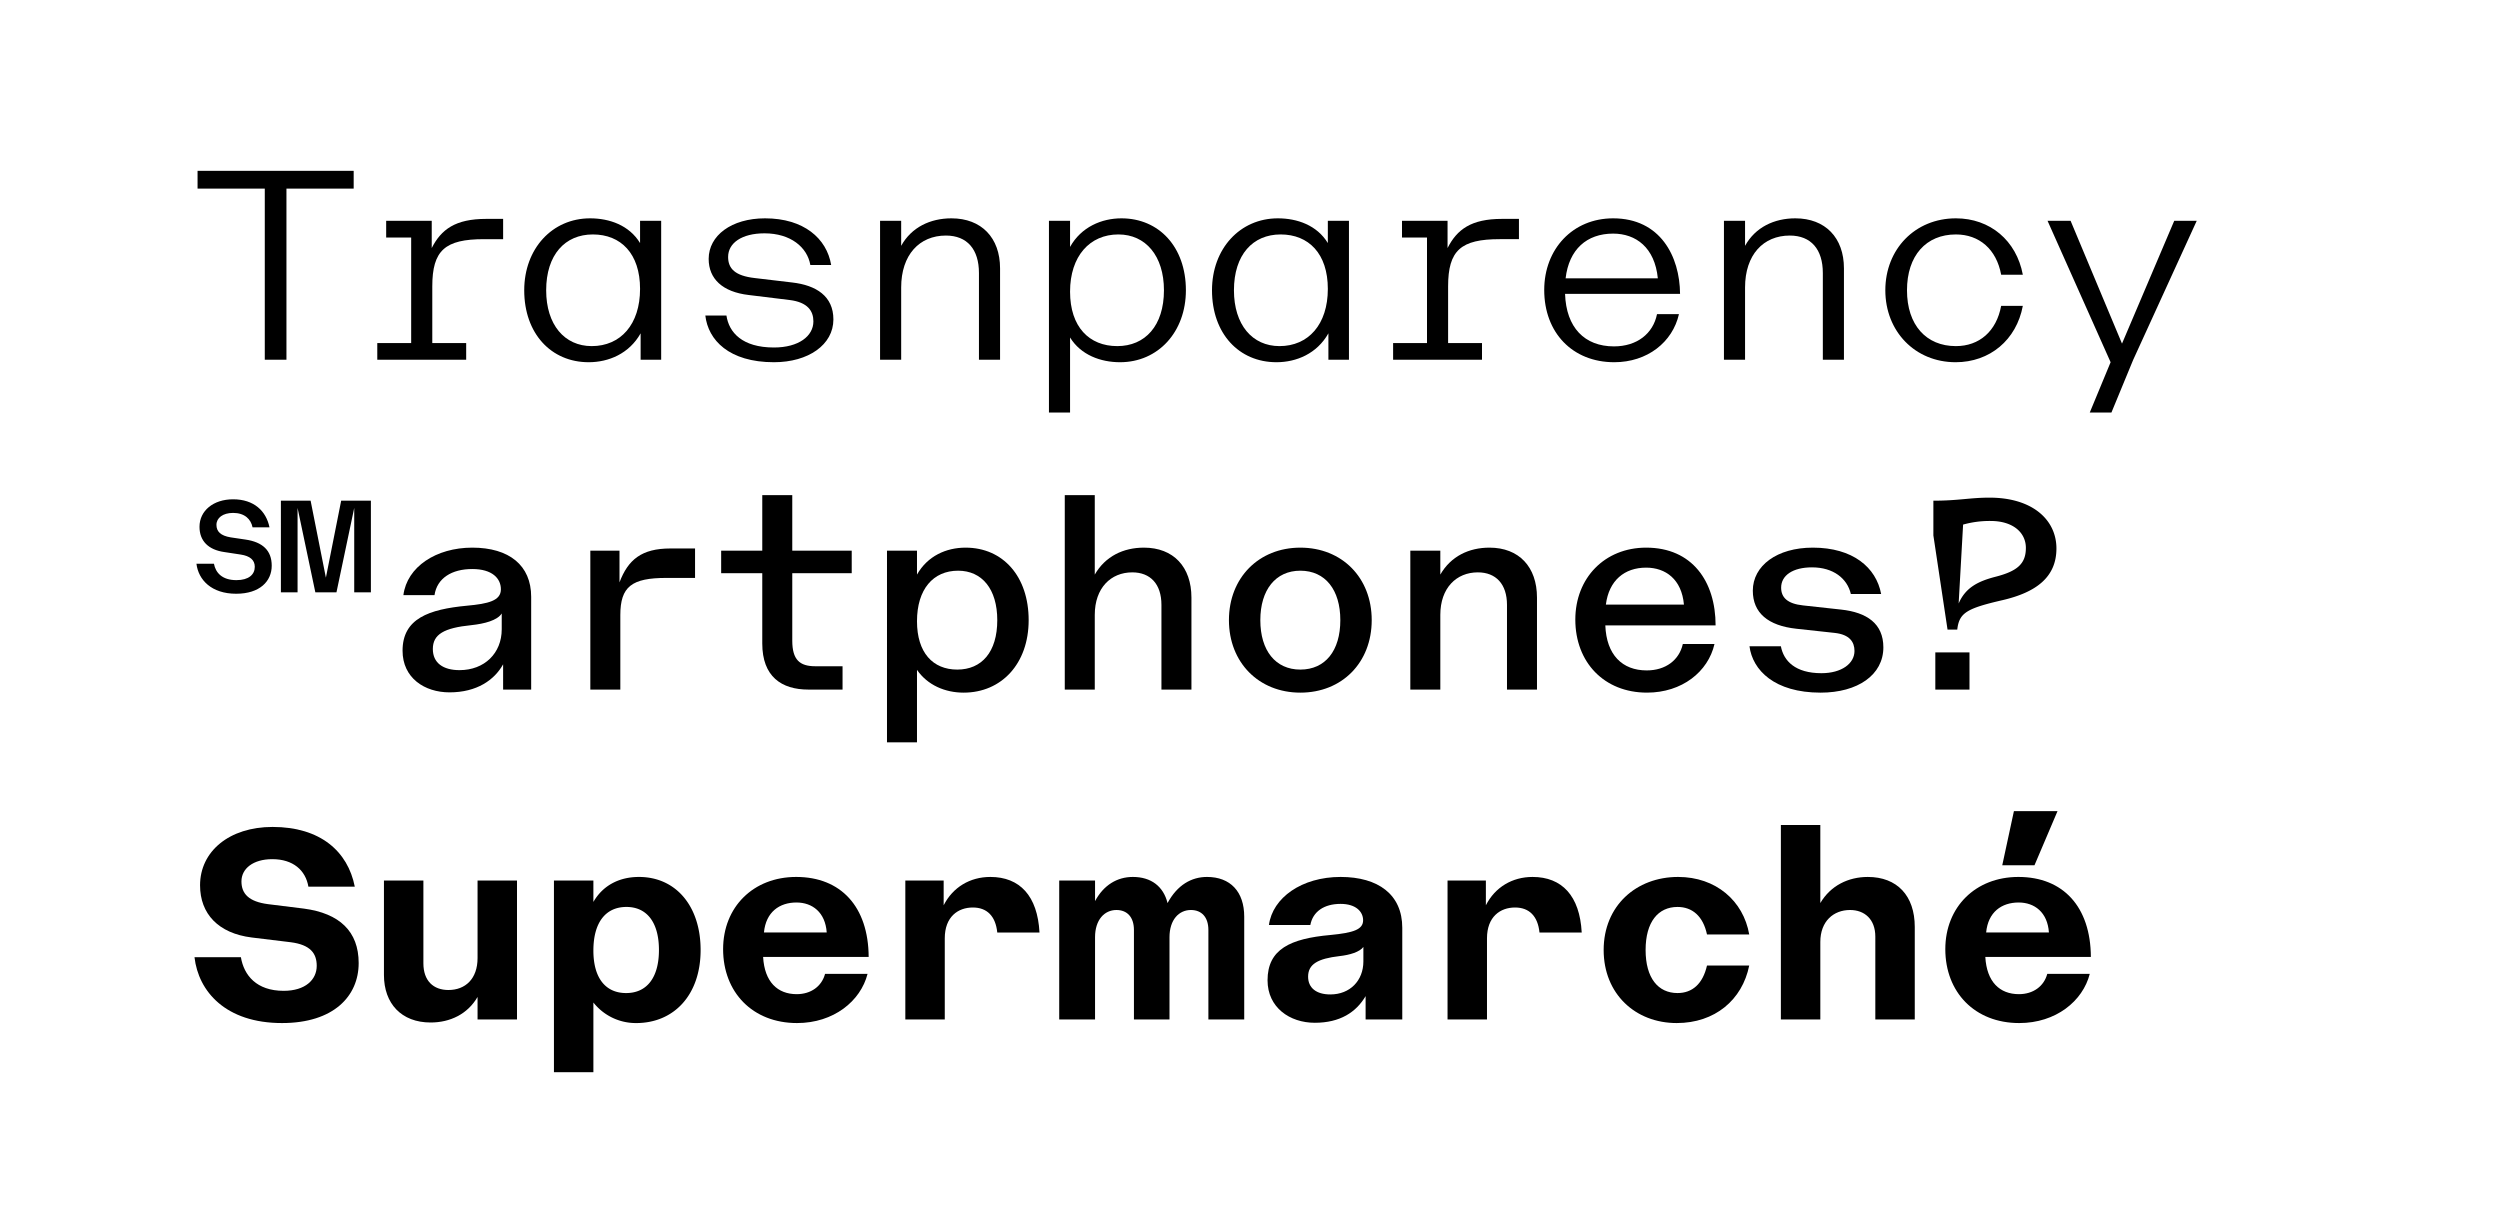 <svg viewBox="0 0 1440 700" height="700" width="1440" xmlns="http://www.w3.org/2000/svg">
  <g>
    <path d="M152.514,108.637H113.793V98.4h89.922v10.24H164.994V207.2h-12.48Z"></path>
    <path d="M217.314,197.6h19.521V136.8h-14.4v-9.6h26.241v15.68c5.44-10.72,13.6-16.8,31.36-16.8H289.8v11.68h-11.04c-22.4,0-29.761,6.4-29.761,27.2V197.6h19.521v9.6h-51.2Z"></path>
    <path d="M301.955,167.2c0-24,16.16-41.441,37.921-41.441,11.2,0,22.56,4,28.8,14.24V127.2h12.16v80H369V192c-6.561,11.681-18.4,16.641-29.921,16.641C317.476,208.64,301.955,192.159,301.955,167.2Zm66.722-.8c0-20.321-11.04-31.361-27.2-31.361-16,0-26.88,11.68-26.88,32.161,0,19.84,10.56,32.16,26.24,32.16C357.476,199.359,368.677,186.879,368.677,166.4Z"></path>
    <path d="M406.274,181.759h12.16c1.441,9.761,9.121,18.4,27.362,18.4,14.24,0,22.72-6.56,22.72-15.041,0-5.92-3.2-11.04-13.76-12.32l-23.521-2.88c-15.04-1.76-23.041-9.28-23.041-20.8,0-13.44,13.121-23.36,32.482-23.36,22.24,0,35.52,11.52,38.08,26.881h-12C465,142.4,455.4,134.4,440.355,134.4c-13.12,0-20.961,5.6-20.961,13.6,0,6.719,4,10.879,15.361,12.16l21.6,2.56c13.761,1.6,23.681,7.84,23.681,21.28,0,14.561-14.4,24.641-34.24,24.641C419.875,208.64,407.875,195.839,406.274,181.759Z"></path>
    <path d="M506.915,127.2h12.16v14.4c5.92-10.72,16.8-15.84,28.961-15.84,17.28,0,28,11.2,28,28.8V207.2h-12.16V157.279c0-13.6-6.72-21.6-19.04-21.6-15.2,0-25.761,11.04-25.761,29.921v41.6h-12.16Z"></path>
    <path d="M604.194,127.2h12.16v15.04c6.4-11.52,18.241-16.48,29.6-16.48,21.6,0,37.121,16.48,37.121,41.441,0,24-16,41.441-37.921,41.441-11.2,0-22.56-4.161-28.8-14.241v43.2h-12.16Zm66.241,40c0-19.841-10.559-32.161-26.24-32.161-16.48,0-27.841,12.481-27.841,32.961,0,20.32,11.04,31.36,27.2,31.36C659.556,199.359,670.435,187.679,670.435,167.2Z"></path>
    <path d="M698.113,167.2c0-24,16.16-41.441,37.921-41.441,11.2,0,22.561,4,28.8,14.24V127.2H777v80h-11.84V192c-6.56,11.681-18.4,16.641-29.921,16.641C713.634,208.64,698.113,192.159,698.113,167.2Zm66.722-.8c0-20.321-11.04-31.361-27.2-31.361-16,0-26.881,11.68-26.881,32.161,0,19.84,10.56,32.16,26.24,32.16C753.635,199.359,764.835,186.879,764.835,166.4Z"></path>
    <path d="M802.432,197.6h19.52V136.8h-14.4v-9.6h26.24v15.68c5.44-10.72,13.6-16.8,31.36-16.8h9.761v11.68h-11.04c-22.4,0-29.761,6.4-29.761,27.2V197.6h19.521v9.6h-51.2Z"></path>
    <path d="M889.473,167.039c0-23.681,16.48-41.281,39.68-41.281,27.2,0,38.4,21.92,38.561,43.521H901.473c.64,19.36,11.2,30.241,28.161,30.241,13.28,0,22.56-7.361,24.8-18.561h12.64c-3.68,16.161-18.24,27.681-37.281,27.681C905.793,208.64,889.473,191.679,889.473,167.039Zm39.68-32.481c-15.2,0-25.44,9.12-27.36,25.761h53.121C953.154,142.558,942.273,134.558,929.153,134.558Z"></path>
    <path d="M992.992,127.2h12.16v14.4c5.92-10.72,16.8-15.84,28.961-15.84,17.28,0,28,11.2,28,28.8V207.2h-12.16V157.279c0-13.6-6.72-21.6-19.04-21.6-15.2,0-25.761,11.04-25.761,29.921v41.6h-12.16Z"></path>
    <path d="M1085.95,167.2c0-23.681,17.12-41.441,40.641-41.441,19.68,0,34.881,12.8,38.561,32.481h-12.48c-2.72-14.721-12.641-23.2-26.081-23.2-17.12,0-28.16,12.16-28.16,32.161s11.04,32.16,28.16,32.16c13.44,0,23.361-8.48,26.081-23.2h12.48c-3.68,19.68-19.041,32.481-38.72,32.481C1103.07,208.64,1085.95,190.879,1085.95,167.2Z"></path>
    <path d="M1215.712,208.64l-36.32-81.442h13.28l29.6,70.721,30.081-70.721h12.96l-36.64,80.162L1216.192,237.6h-12.48Z"></path>
    <path d="M113.153,324.718h10.08c.96,5.12,4.64,9.44,12.96,9.44,7.04,0,10.561-3.2,10.561-7.68,0-4-2.88-6.24-8-7.04L129.313,318c-9.28-1.28-14.4-6.4-14.4-14.561,0-9.28,8-15.84,19.36-15.84,12,0,19.04,6.72,20.96,16.16h-9.759c-.96-4.8-4.64-8.32-11.2-8.32-5.92,0-9.6,2.88-9.6,6.88,0,3.841,2.4,6.241,8.16,7.2l8.641,1.28c9.759,1.44,15.04,6.24,15.04,15.04,0,8.96-6.88,16.161-20.481,16.161C121.793,342,114.272,334,113.153,324.718ZM161.794,288.4h17.12l8.8,44.321,8.8-44.321h17.12v52.8h-9.6V292.557L193.8,341.2h-12.16l-10.241-48.641V341.2h-9.6Z"></path>
    <path d="M231.873,374.8c0-18.56,15.2-23.841,37.12-25.921,12.32-1.119,19.521-2.879,19.521-9.44,0-6.24-4.96-11.68-16.481-11.68-11.84,0-20.32,5.28-21.76,15.04H232.352c2.081-16.32,18.881-27.36,39.681-27.36,21.281,0,33.921,10.24,33.921,28.32V397.2h-16.16V382.639c-4.96,8.961-15.04,16.161-30.881,16.161C244.513,398.8,231.873,390.479,231.873,374.8Zm57.121-12.32v-9.12c-2.56,4-9.92,5.92-17.44,6.72-15.841,1.6-22.241,5.28-22.241,13.76,0,8,5.92,12.16,15.361,12.16C279.074,386,288.994,376.239,288.994,362.479Z"></path>
    <path d="M340.03,317.2h16.8v18.24c4.96-13.12,12.8-19.52,29.28-19.52h14.24v16.96h-16.48c-20,0-26.561,4.96-26.561,21.441V397.2H340.03Z"></path>
    <path d="M439.068,370.639V330.158h-23.68V317.2h23.68v-32h17.281v32H490.59v12.96H456.349v38.881c0,11.04,4.32,14.72,13.28,14.72h15.68V397.2h-19.68C450.108,397.2,439.068,389.68,439.068,370.639Z"></path>
    <path d="M510.907,317.2h17.28v13.76c6.081-10.72,16.8-15.52,28-15.52,21.6,0,36.321,16.64,36.321,41.761s-15.681,41.761-37.441,41.761c-10.72,0-20.8-4.32-26.881-13.121V427.6h-17.28Zm63.522,40c0-17.921-8.8-28.481-22.561-28.481-14.4,0-23.681,10.72-23.681,29.121,0,18.08,9.121,27.84,23.2,27.84S574.429,375.6,574.429,357.2Z"></path>
    <path d="M613.307,285.2h17.28v45.761c6.08-10.56,16.48-15.52,28.32-15.52,16.961,0,27.361,11.04,27.361,28.8V397.2H668.987V348.4c0-12-6.4-18.72-16.8-18.72-12.32,0-21.6,8.96-21.6,24.481V397.2h-17.28Z"></path>
    <path d="M707.865,357.2c0-24.481,17.28-41.761,41.12-41.761,24,0,41.121,17.28,41.121,41.761s-17.12,41.761-41.121,41.761C725.145,398.96,707.865,381.679,707.865,357.2Zm64.161,0c0-17.441-8.64-28.481-23.041-28.481-14.24,0-23.04,11.04-23.04,28.481,0,17.6,8.8,28.48,23.04,28.48C763.386,385.679,772.026,374.8,772.026,357.2Z"></path>
    <path d="M812.345,317.2h17.28v13.76c6.08-10.56,16.48-15.52,28.32-15.52,16.961,0,27.361,11.04,27.361,28.8V397.2H868.025V348.4c0-12-6.4-18.72-16.8-18.72-12.321,0-21.6,8.96-21.6,24.481V397.2h-17.28Z"></path>
    <path d="M907.384,356.879c0-24,16.961-41.441,40.8-41.441,26.561,0,40,19.52,40,44.8H924.664c.641,16.96,9.761,25.921,23.841,25.921,10.88,0,18.721-5.921,20.8-15.2h18.24c-3.681,16-18.721,28-38.881,28C924.024,398.96,907.384,381.52,907.384,356.879Zm40.8-29.921c-12.48,0-21.44,7.36-23.2,21.281h44.961C968.665,333.678,959.385,326.958,948.184,326.958Z"></path>
    <path d="M1007.7,372.239h18.08c1.6,8.48,8.32,15.52,23.361,15.52,11.68,0,19.04-5.6,19.04-12.8,0-5.12-2.719-9.44-11.36-10.4l-22.08-2.4c-16.32-1.76-25.121-9.12-25.121-21.921,0-14.4,13.921-24.8,34.561-24.8,23.041,0,36.481,11.36,39.361,26.721H1066.1c-2.08-8.961-10.08-15.361-22.4-15.361-11.04,0-17.761,4.64-17.761,11.68,0,5.6,3.521,9.281,12.641,10.241l21.92,2.4c14.721,1.6,24.321,8,24.321,21.76,0,15.841-14.721,26.081-36.161,26.081C1022.1,398.96,1009.463,386,1007.7,372.239Z"></path>
    <path d="M1113.625,308.4v-20c14.4,0,21.12-1.76,32.32-1.76,24.8,0,38.561,12.8,38.561,29.281,0,16.64-11.84,25.28-31.04,29.761-20.8,4.8-24.961,7.36-26.081,16.96h-5.6Zm1.12,67.362h19.68V397.2h-19.68Zm34.561-43.521c12.48-3.2,17.6-7.36,17.6-16.64,0-8.8-7.36-15.52-20.32-15.52a56.732,56.732,0,0,0-15.841,2.08l-2.56,45.441C1132.185,338.318,1139.545,334.8,1149.306,332.238Z"></path>
    <path d="M112.033,551.359h26.721c1.76,10.4,8.96,19.36,24.639,19.36,12.481,0,19.041-6.4,19.041-14.4,0-7.2-3.68-12.16-15.04-13.6l-22.4-2.72c-19.2-2.4-29.761-13.6-29.761-30.081,0-19.521,16.8-33.6,41.762-33.6,27.521,0,43.36,14.08,47.36,34.4H177.635c-1.6-9.44-8.8-15.841-20.8-15.841-11.04,0-17.761,5.441-17.761,12.8,0,7.04,4.16,11.68,15.361,13.12l20.64,2.56c20.481,2.72,31.521,13.12,31.521,31.361,0,19.04-14.4,34.561-44.161,34.561C129.953,589.28,114.272,571.04,112.033,551.359Z"></path>
    <path d="M221.152,561.6V507.2h22.721v47.681c0,10.08,5.76,15.36,14.4,15.36,9.76,0,16.8-6.4,16.8-18.4V507.2h22.721v80H275.073V574.239c-5.76,9.921-15.84,14.721-27.04,14.721C231.232,588.96,221.152,578.08,221.152,561.6Z"></path>
    <path d="M319.071,507.2h22.72v12.32c5.6-9.76,15.2-14.4,26.241-14.4,21.28,0,35.521,16.8,35.521,42.081,0,26.08-15.521,42.081-37.121,42.081a31.113,31.113,0,0,1-24.641-11.841V617.6h-22.72Zm60.482,40c0-16-7.041-24.8-18.721-24.8-12,0-19.041,8.96-19.041,25.121,0,15.68,6.881,24.48,18.881,24.48C372.512,572,379.553,563.2,379.553,547.2Z"></path>
    <path d="M416.51,546.719c0-24.321,17.44-41.6,42.081-41.6,25.76,0,41.6,17.12,41.761,46.081h-60.8c.8,14.4,8.32,21.44,19.36,21.44,8.16,0,14.4-4.48,16.32-11.68h24.481c-4,15.681-19.521,28.321-40.641,28.321C433.471,589.28,416.51,571.52,416.51,546.719Zm42.241-26.881c-9.76,0-17.6,5.44-18.72,17.281h36.16C475.392,525.438,467.871,519.838,458.751,519.838Z"></path>
    <path d="M521.47,507.2h22.08v14.24c5.28-10.4,15.2-16.32,26.881-16.32,16.961,0,27.2,10.88,28.32,32h-24.32c-.96-9.441-5.92-14.4-14.08-14.4-8.481,0-16.161,5.281-16.161,17.76V587.2H521.47Z"></path>
    <path d="M610.108,507.2h20.641v11.84c4.96-9.28,12.8-13.92,21.761-13.92,10.56,0,17.6,5.44,20,15.04,5.6-10.4,13.76-15.04,22.72-15.04,13.441,0,21.441,8.48,21.441,22.881v59.2H696.03V535.679c0-7.521-4-11.521-10.08-11.521-6.88,0-12.32,5.6-12.32,15.68V587.2H653.149V535.679c0-7.521-4-11.521-10.08-11.521-6.88,0-12.32,5.6-12.32,15.68V587.2H610.108Z"></path>
    <path d="M730.108,564.639c0-17.92,13.12-24,36.161-26.08,13.441-1.28,18.881-3.2,18.881-8.48,0-4.961-4.16-9.441-12.961-9.441-9.6,0-16,4.48-17.44,12.16H730.908c2.08-15.68,18.881-27.68,41.281-27.68,21.6,0,35.521,10.08,35.521,29.28v52.8H786.59V573.759c-5.441,9.281-14.721,15.361-29.281,15.361C742.909,589.12,730.108,580.319,730.108,564.639Zm55.2-10.88v-8.32c-2.08,2.88-7.839,4.64-13.759,5.28-12.481,1.44-18.081,4.64-18.081,11.84,0,6.4,4.64,10.24,12.8,10.24C777.63,572.8,785.309,564.8,785.309,553.759Z"></path>
    <path d="M833.785,507.2h22.08v14.24c5.28-10.4,15.2-16.32,26.881-16.32,16.961,0,27.2,10.88,28.32,32h-24.32c-.96-9.441-5.92-14.4-14.08-14.4-8.481,0-16.16,5.281-16.16,17.76V587.2H833.785Z"></path>
    <path d="M923.705,547.2c0-25.441,18.721-42.081,42.882-42.081,21.76,0,37.6,13.76,40.961,33.121H983.226c-2.239-10.561-8.479-15.841-16.959-15.841-11.2,0-18.4,8.641-18.4,24.8s7.2,24.8,18.4,24.8c8.48,0,14.56-5.28,16.959-15.84h24.322c-4,19.84-19.841,33.121-41.762,33.121C941.946,589.28,923.705,572.479,923.705,547.2Z"></path>
    <path d="M1025.785,475.2h22.721v44.961c5.92-10.08,16.16-15.04,27.36-15.04,16.8,0,27.04,10.72,27.04,28.8V587.2h-22.72V539.519c0-10.081-6.24-15.361-14.56-15.361-9.441,0-17.12,6.4-17.12,18.4V587.2h-22.721Z"></path>
    <path d="M1120.5,546.719c0-24.321,17.439-41.6,42.08-41.6,25.761,0,41.6,17.12,41.762,46.081h-60.8c.8,14.4,8.32,21.44,19.36,21.44,8.16,0,14.4-4.48,16.321-11.68h24.48c-4,15.681-19.521,28.321-40.641,28.321C1137.464,589.28,1120.5,571.52,1120.5,546.719Zm42.24-26.881c-9.76,0-17.6,5.44-18.72,17.281h36.16C1179.385,525.438,1171.864,519.838,1162.744,519.838Zm-2.72-52.641h25.12l-13.28,31.2H1153.3Z"></path>
  </g>
</svg>
